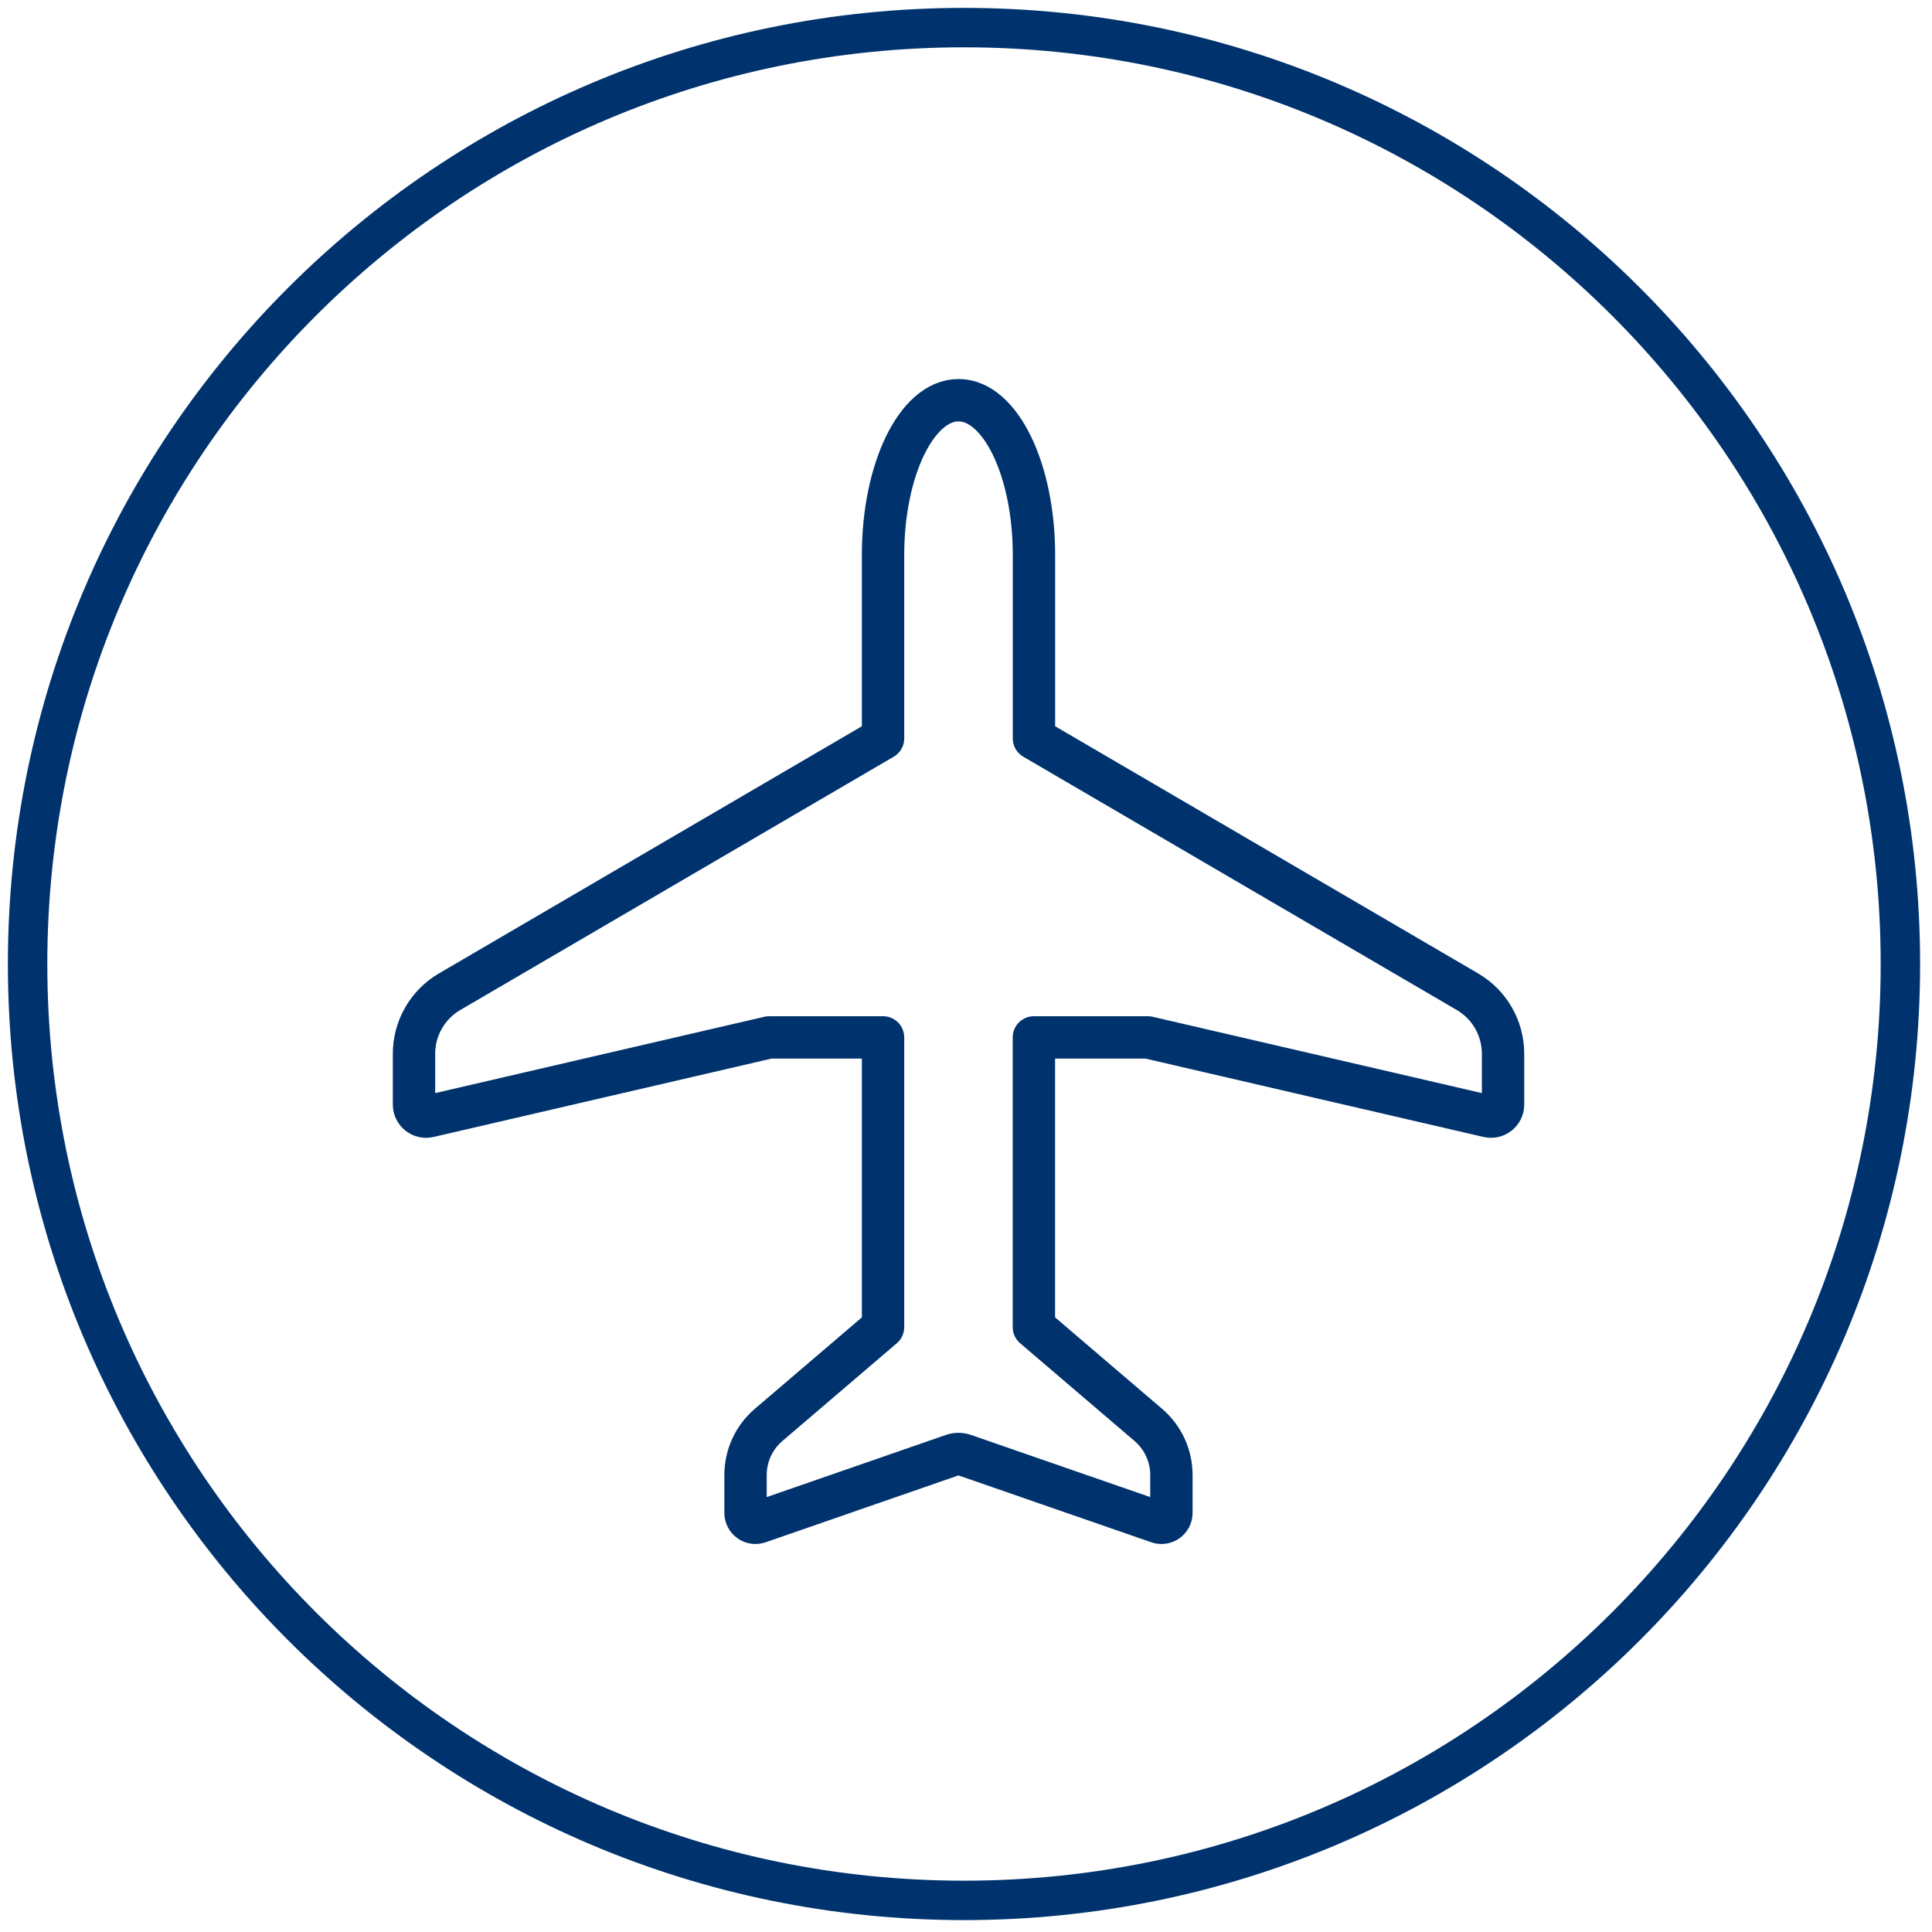 <svg width="140" height="140" viewBox="0 0 140 140" fill="none" xmlns="http://www.w3.org/2000/svg">
<path d="M69.855 137.71C107.33 137.71 137.71 107.33 137.71 69.855C137.71 32.38 107.33 2 69.855 2C32.38 2 2 32.38 2 69.855C2 107.33 32.38 137.71 69.855 137.71Z" stroke="#00336E" stroke-width="2.857" stroke-linecap="round" stroke-linejoin="round"/>
<path d="M83.179 75.174L107.844 80.893C108.393 81.021 108.917 80.603 108.917 80.041V76.359C108.917 74.507 107.934 72.797 106.336 71.863L74.925 53.508V40.212C74.925 34.02 72.478 29 69.457 29C66.436 29 63.989 34.02 63.989 40.212V53.508L32.581 71.863C30.983 72.797 30 74.51 30 76.359V80.041C30 80.603 30.524 81.021 31.073 80.893L55.737 75.174H63.989V96.169L55.694 103.257C54.634 104.164 54.025 105.486 54.025 106.882V109.63C54.025 110.124 54.511 110.471 54.978 110.31L69.047 105.431C69.31 105.341 69.596 105.341 69.861 105.431L83.931 110.31C84.398 110.471 84.884 110.124 84.884 109.63V106.882C84.884 105.489 84.275 104.164 83.215 103.257L74.92 96.169V75.174H83.171H83.179Z" stroke="#00336E" stroke-width="3.07" stroke-linecap="round" stroke-linejoin="round"/>
</svg>
